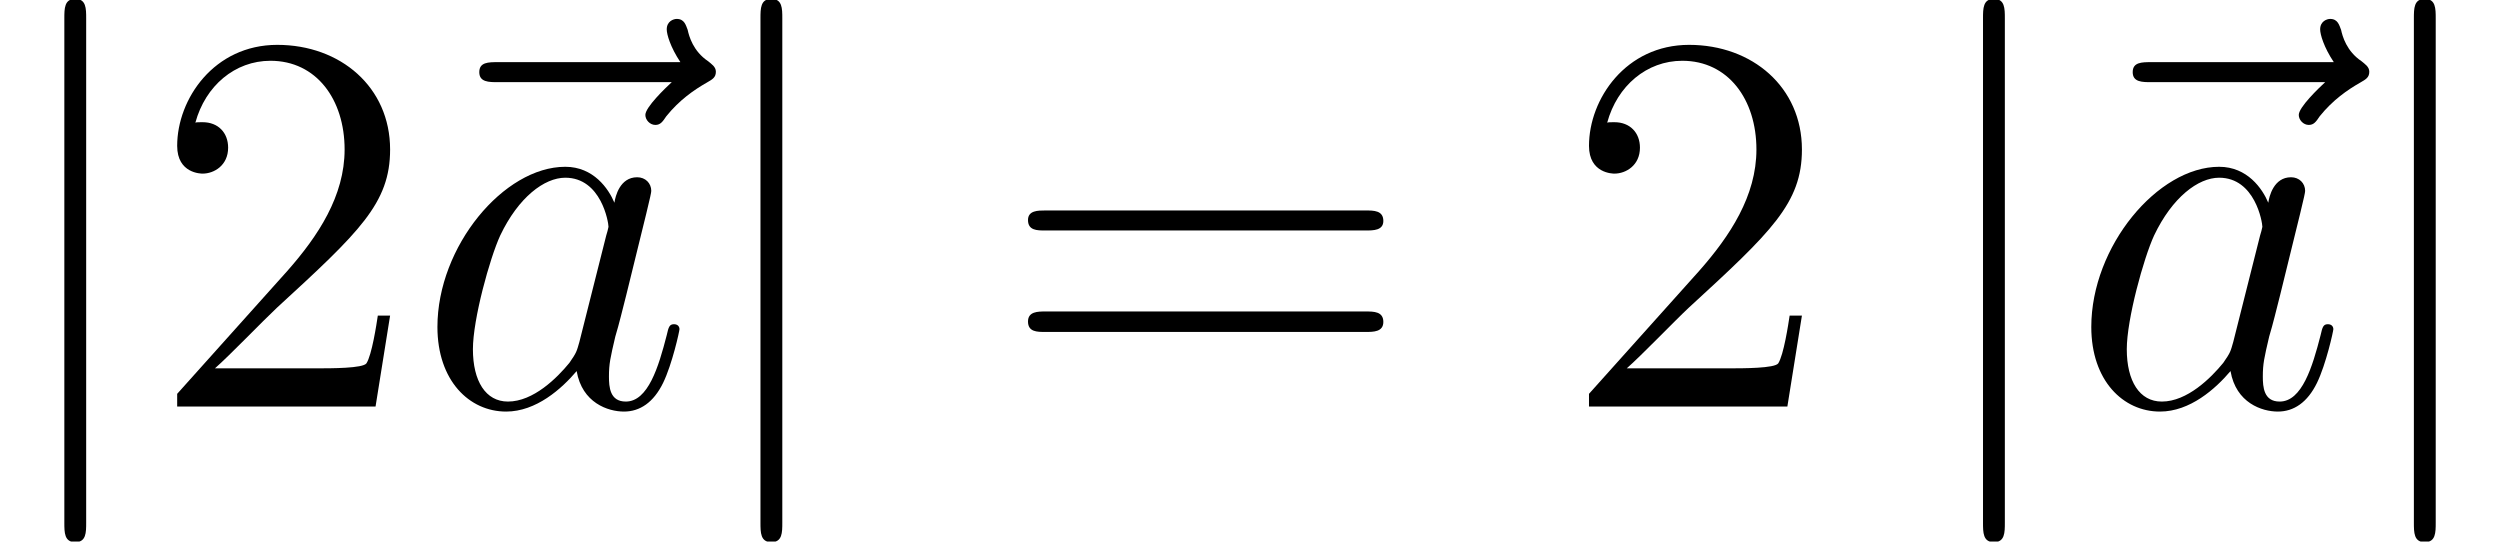 <?xml version='1.0' encoding='UTF-8'?>

<svg height='13.45pt' version='1.1' viewBox='-0.23 -0.24 62.09 13.45' width='62.09pt' xmlns='http://www.w3.org/2000/svg' xmlns:xlink='http://www.w3.org/1999/xlink'>
<defs>
<path d='M1.90 -8.53C1.90 -8.75 1.90 -8.96 1.66 -8.96S1.42 -8.75 1.42 -8.53V2.55C1.42 2.77 1.42 2.98 1.66 2.98S1.90 2.77 1.90 2.55V-8.53Z' id='g0-106'/>
<path d='M5.26 -2.00H4.99C4.96 -1.80 4.86 -1.14 4.74 -0.95C4.66 -0.84 3.98 -0.84 3.62 -0.84H1.41C1.73 -1.12 2.46 -1.88 2.77 -2.17C4.59 -3.84 5.26 -4.47 5.26 -5.65C5.26 -7.02 4.17 -7.95 2.78 -7.95S0.58 -6.76 0.58 -5.73C0.58 -5.12 1.11 -5.12 1.14 -5.12C1.39 -5.12 1.70 -5.30 1.70 -5.69C1.70 -6.02 1.48 -6.25 1.14 -6.25C1.04 -6.25 1.01 -6.25 0.98 -6.24C1.20 -7.05 1.85 -7.60 2.63 -7.60C3.64 -7.60 4.26 -6.75 4.26 -5.65C4.26 -4.63 3.68 -3.75 3.00 -2.98L0.58 -0.28V0H4.94L5.26 -2.00Z' id='g2-50'/>
<path d='M8.06 -3.87C8.23 -3.87 8.45 -3.87 8.45 -4.08C8.45 -4.31 8.24 -4.31 8.06 -4.31H1.02C0.86 -4.31 0.64 -4.31 0.64 -4.10C0.64 -3.87 0.84 -3.87 1.02 -3.87H8.06ZM8.06 -1.64C8.23 -1.64 8.45 -1.64 8.45 -1.86C8.45 -2.09 8.24 -2.09 8.06 -2.09H1.02C0.86 -2.09 0.64 -2.09 0.64 -1.87C0.64 -1.64 0.84 -1.64 1.02 -1.64H8.06Z' id='g2-61'/>
<path d='M3.59 -1.42C3.53 -1.21 3.53 -1.19 3.37 -0.96C3.10 -0.63 2.58 -0.11 2.02 -0.11C1.53 -0.11 1.25 -0.56 1.25 -1.26C1.25 -1.92 1.62 -3.26 1.85 -3.76C2.25 -4.60 2.82 -5.03 3.28 -5.03C4.07 -5.03 4.23 -4.05 4.23 -3.95C4.23 -3.94 4.19 -3.78 4.18 -3.76L3.59 -1.42ZM4.36 -4.48C4.23 -4.79 3.90 -5.27 3.28 -5.27C1.93 -5.27 0.47 -3.52 0.47 -1.75C0.47 -0.57 1.17 0.11 1.98 0.11C2.64 0.11 3.20 -0.39 3.53 -0.78C3.65 -0.08 4.22 0.11 4.57 0.11S5.22 -0.09 5.43 -0.52C5.63 -0.93 5.79 -1.66 5.79 -1.70C5.79 -1.76 5.75 -1.81 5.67 -1.81C5.57 -1.81 5.55 -1.75 5.51 -1.57C5.33 -0.87 5.10 -0.11 4.61 -0.11C4.26 -0.11 4.24 -0.43 4.24 -0.66C4.24 -0.94 4.27 -1.07 4.38 -1.54C4.47 -1.84 4.53 -2.10 4.62 -2.45C5.06 -4.24 5.17 -4.67 5.17 -4.74C5.17 -4.91 5.04 -5.04 4.86 -5.04C4.48 -5.04 4.38 -4.62 4.36 -4.48Z' id='g1-97'/>
<path d='M6.39 -7.13C6.25 -7.00 5.81 -6.58 5.81 -6.41C5.81 -6.30 5.91 -6.19 6.03 -6.19C6.14 -6.19 6.19 -6.26 6.27 -6.38C6.56 -6.74 6.88 -6.96 7.16 -7.12C7.28 -7.19 7.36 -7.23 7.36 -7.36C7.36 -7.47 7.26 -7.53 7.19 -7.59C6.86 -7.81 6.77 -8.14 6.74 -8.28C6.70 -8.38 6.67 -8.52 6.50 -8.52C6.43 -8.52 6.28 -8.47 6.28 -8.29C6.28 -8.18 6.36 -7.90 6.58 -7.57H2.57C2.36 -7.57 2.16 -7.57 2.16 -7.35C2.16 -7.13 2.37 -7.13 2.57 -7.13H6.39Z' id='g1-126'/>
</defs>
<g id='page1' transform='matrix(1.13 0 0 1.13 -63.98 -64.44)'>
<use x='56.41' xlink:href='#g0-106' y='65.75'/>
<use x='59.73' xlink:href='#g2-50' y='65.75'/>
<use x='64.79' xlink:href='#g1-126' y='65.75'/>
<use x='65.56' xlink:href='#g1-97' y='65.75'/>
<use x='71.71' xlink:href='#g0-106' y='65.75'/>
<use x='78.37' xlink:href='#g2-61' y='65.75'/>
<use x='90.76' xlink:href='#g2-50' y='65.75'/>
<use x='98.58' xlink:href='#g0-106' y='65.75'/>
<use x='101.13' xlink:href='#g1-126' y='65.75'/>
<use x='101.91' xlink:href='#g1-97' y='65.75'/>
<use x='108.05' xlink:href='#g0-106' y='65.75'/>
</g>
</svg>
